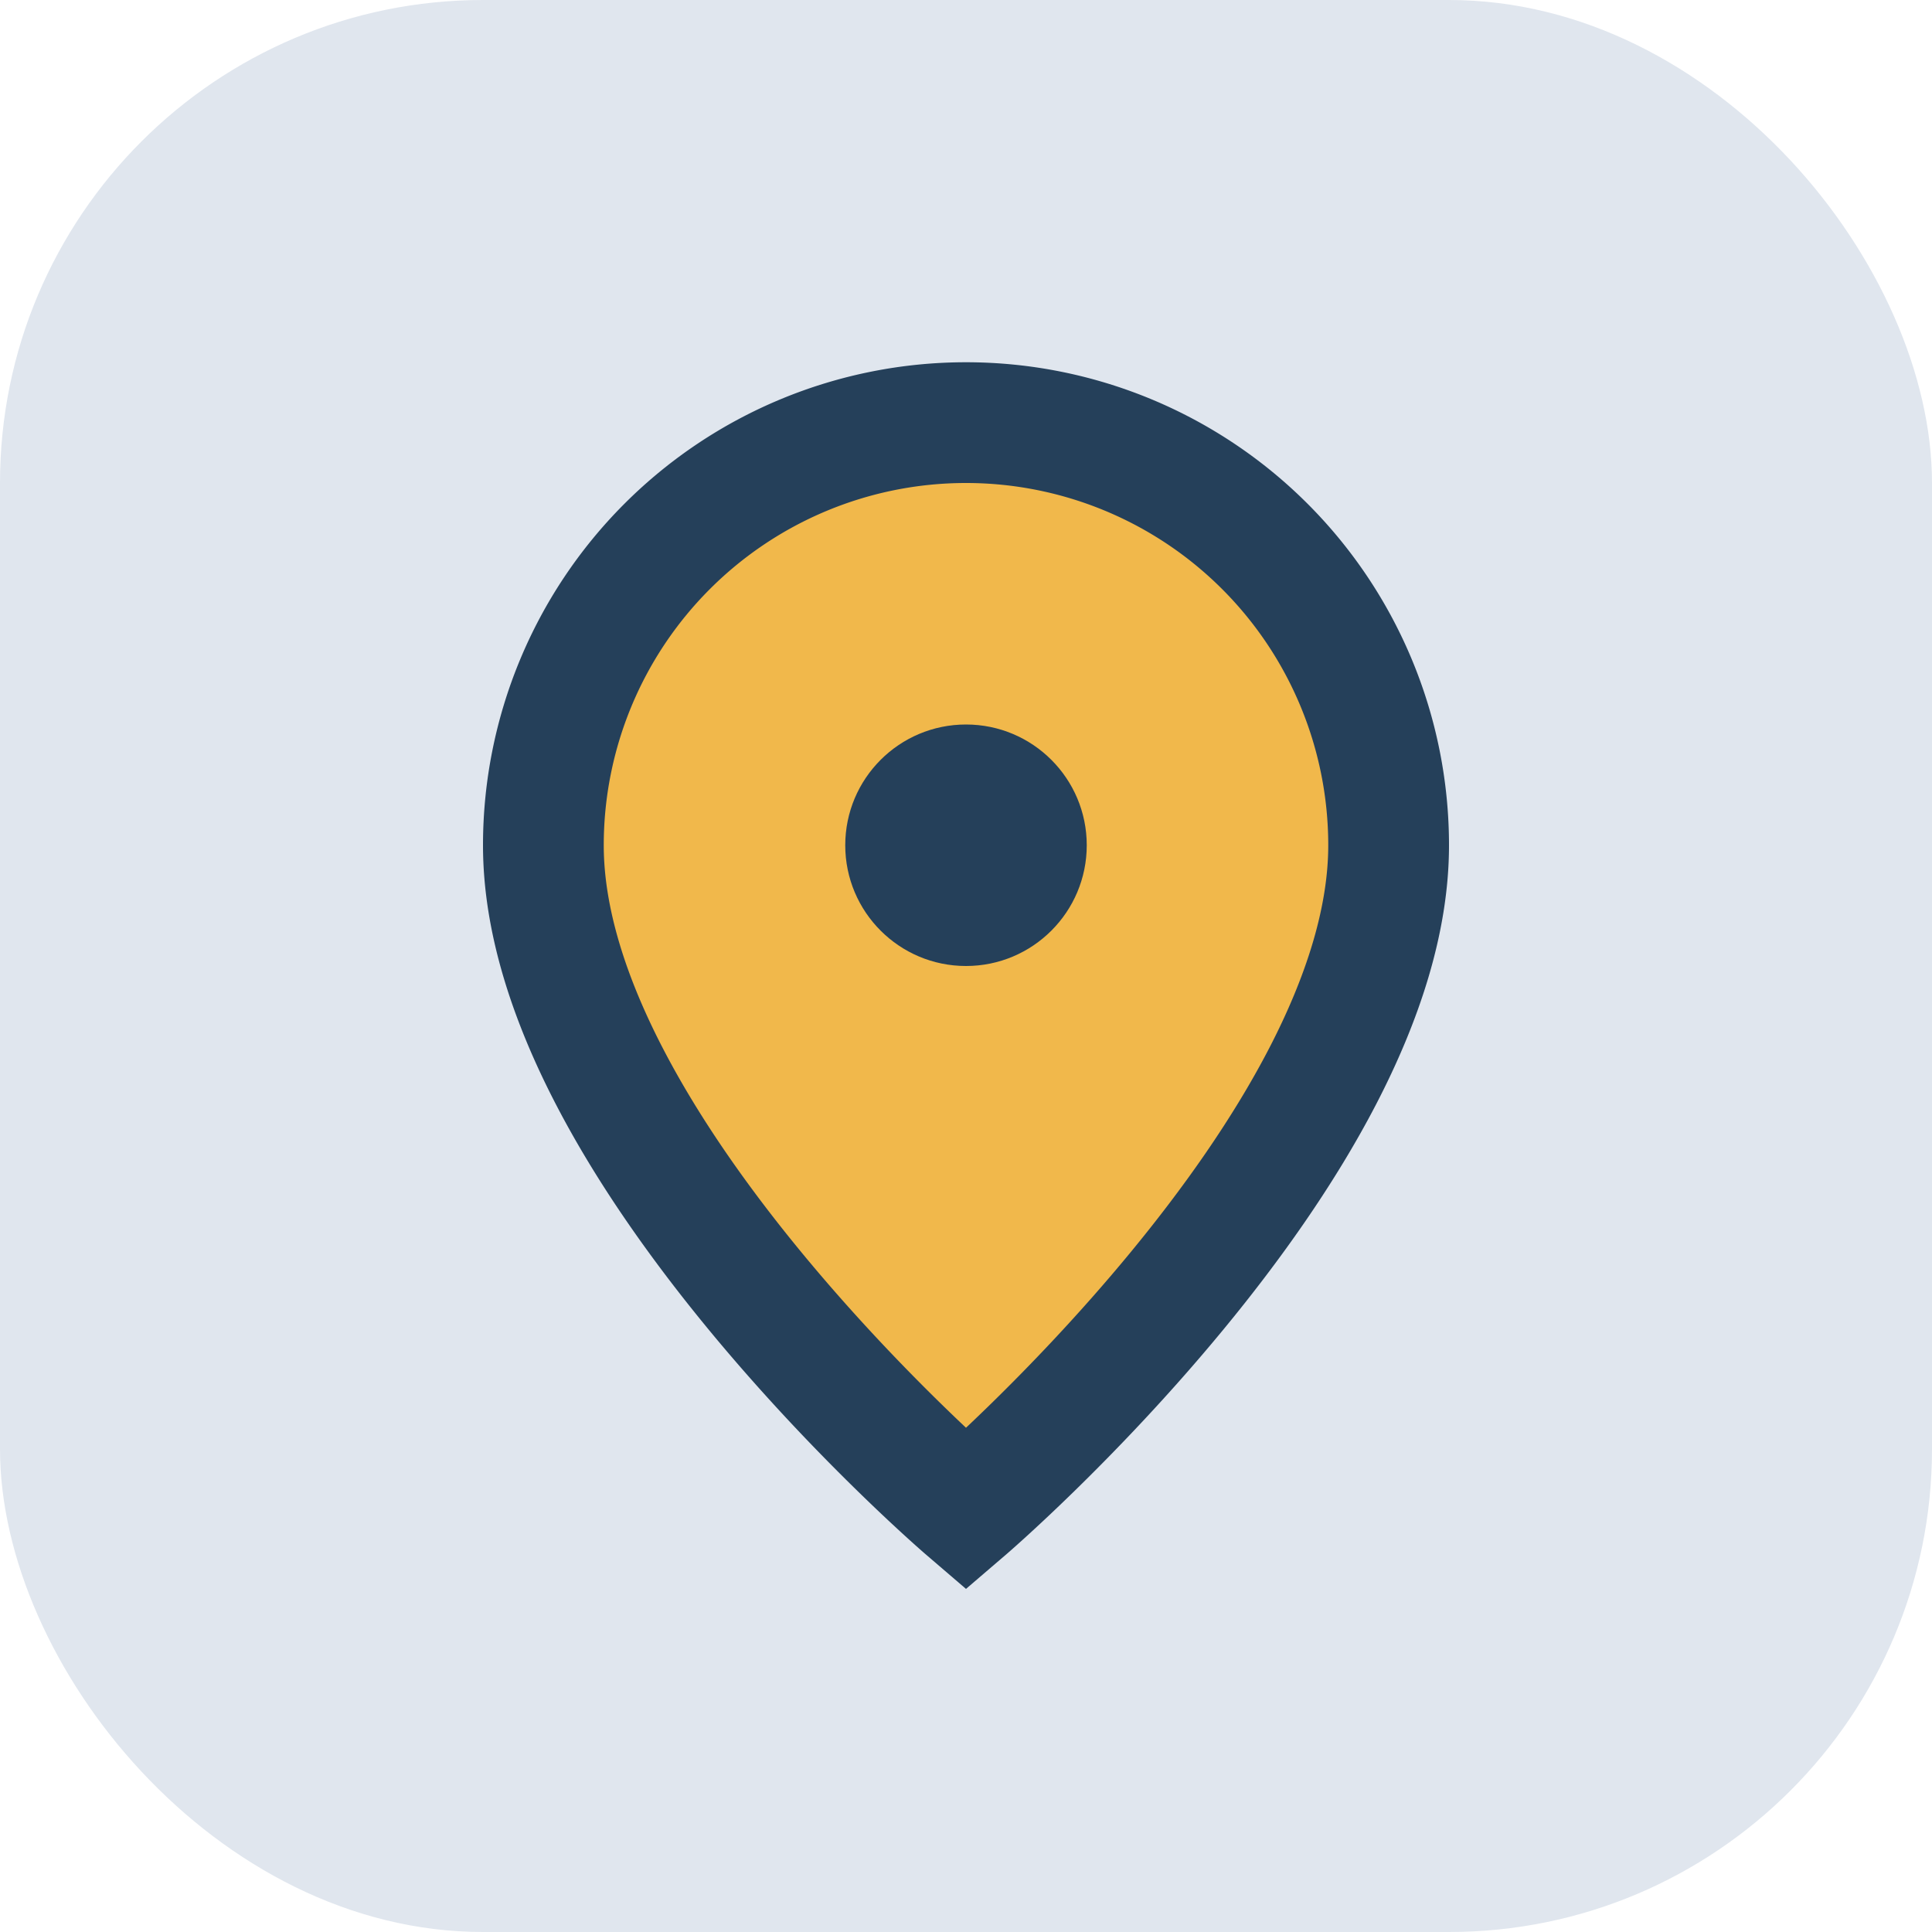 <?xml version="1.0" encoding="UTF-8"?>
<svg xmlns="http://www.w3.org/2000/svg" width="32" height="32" viewBox="0 0 32 32"><rect width="32" height="32" rx="8" fill="#E0E6EE"/><path d="M16 7a7 7 0 0 1 7 7c0 5-7 11-7 11S9 19 9 14a7 7 0 0 1 7-7z" fill="#F1B84B" stroke="#25405A" stroke-width="2"/><circle cx="16" cy="14" r="2" fill="#25405A"/></svg>